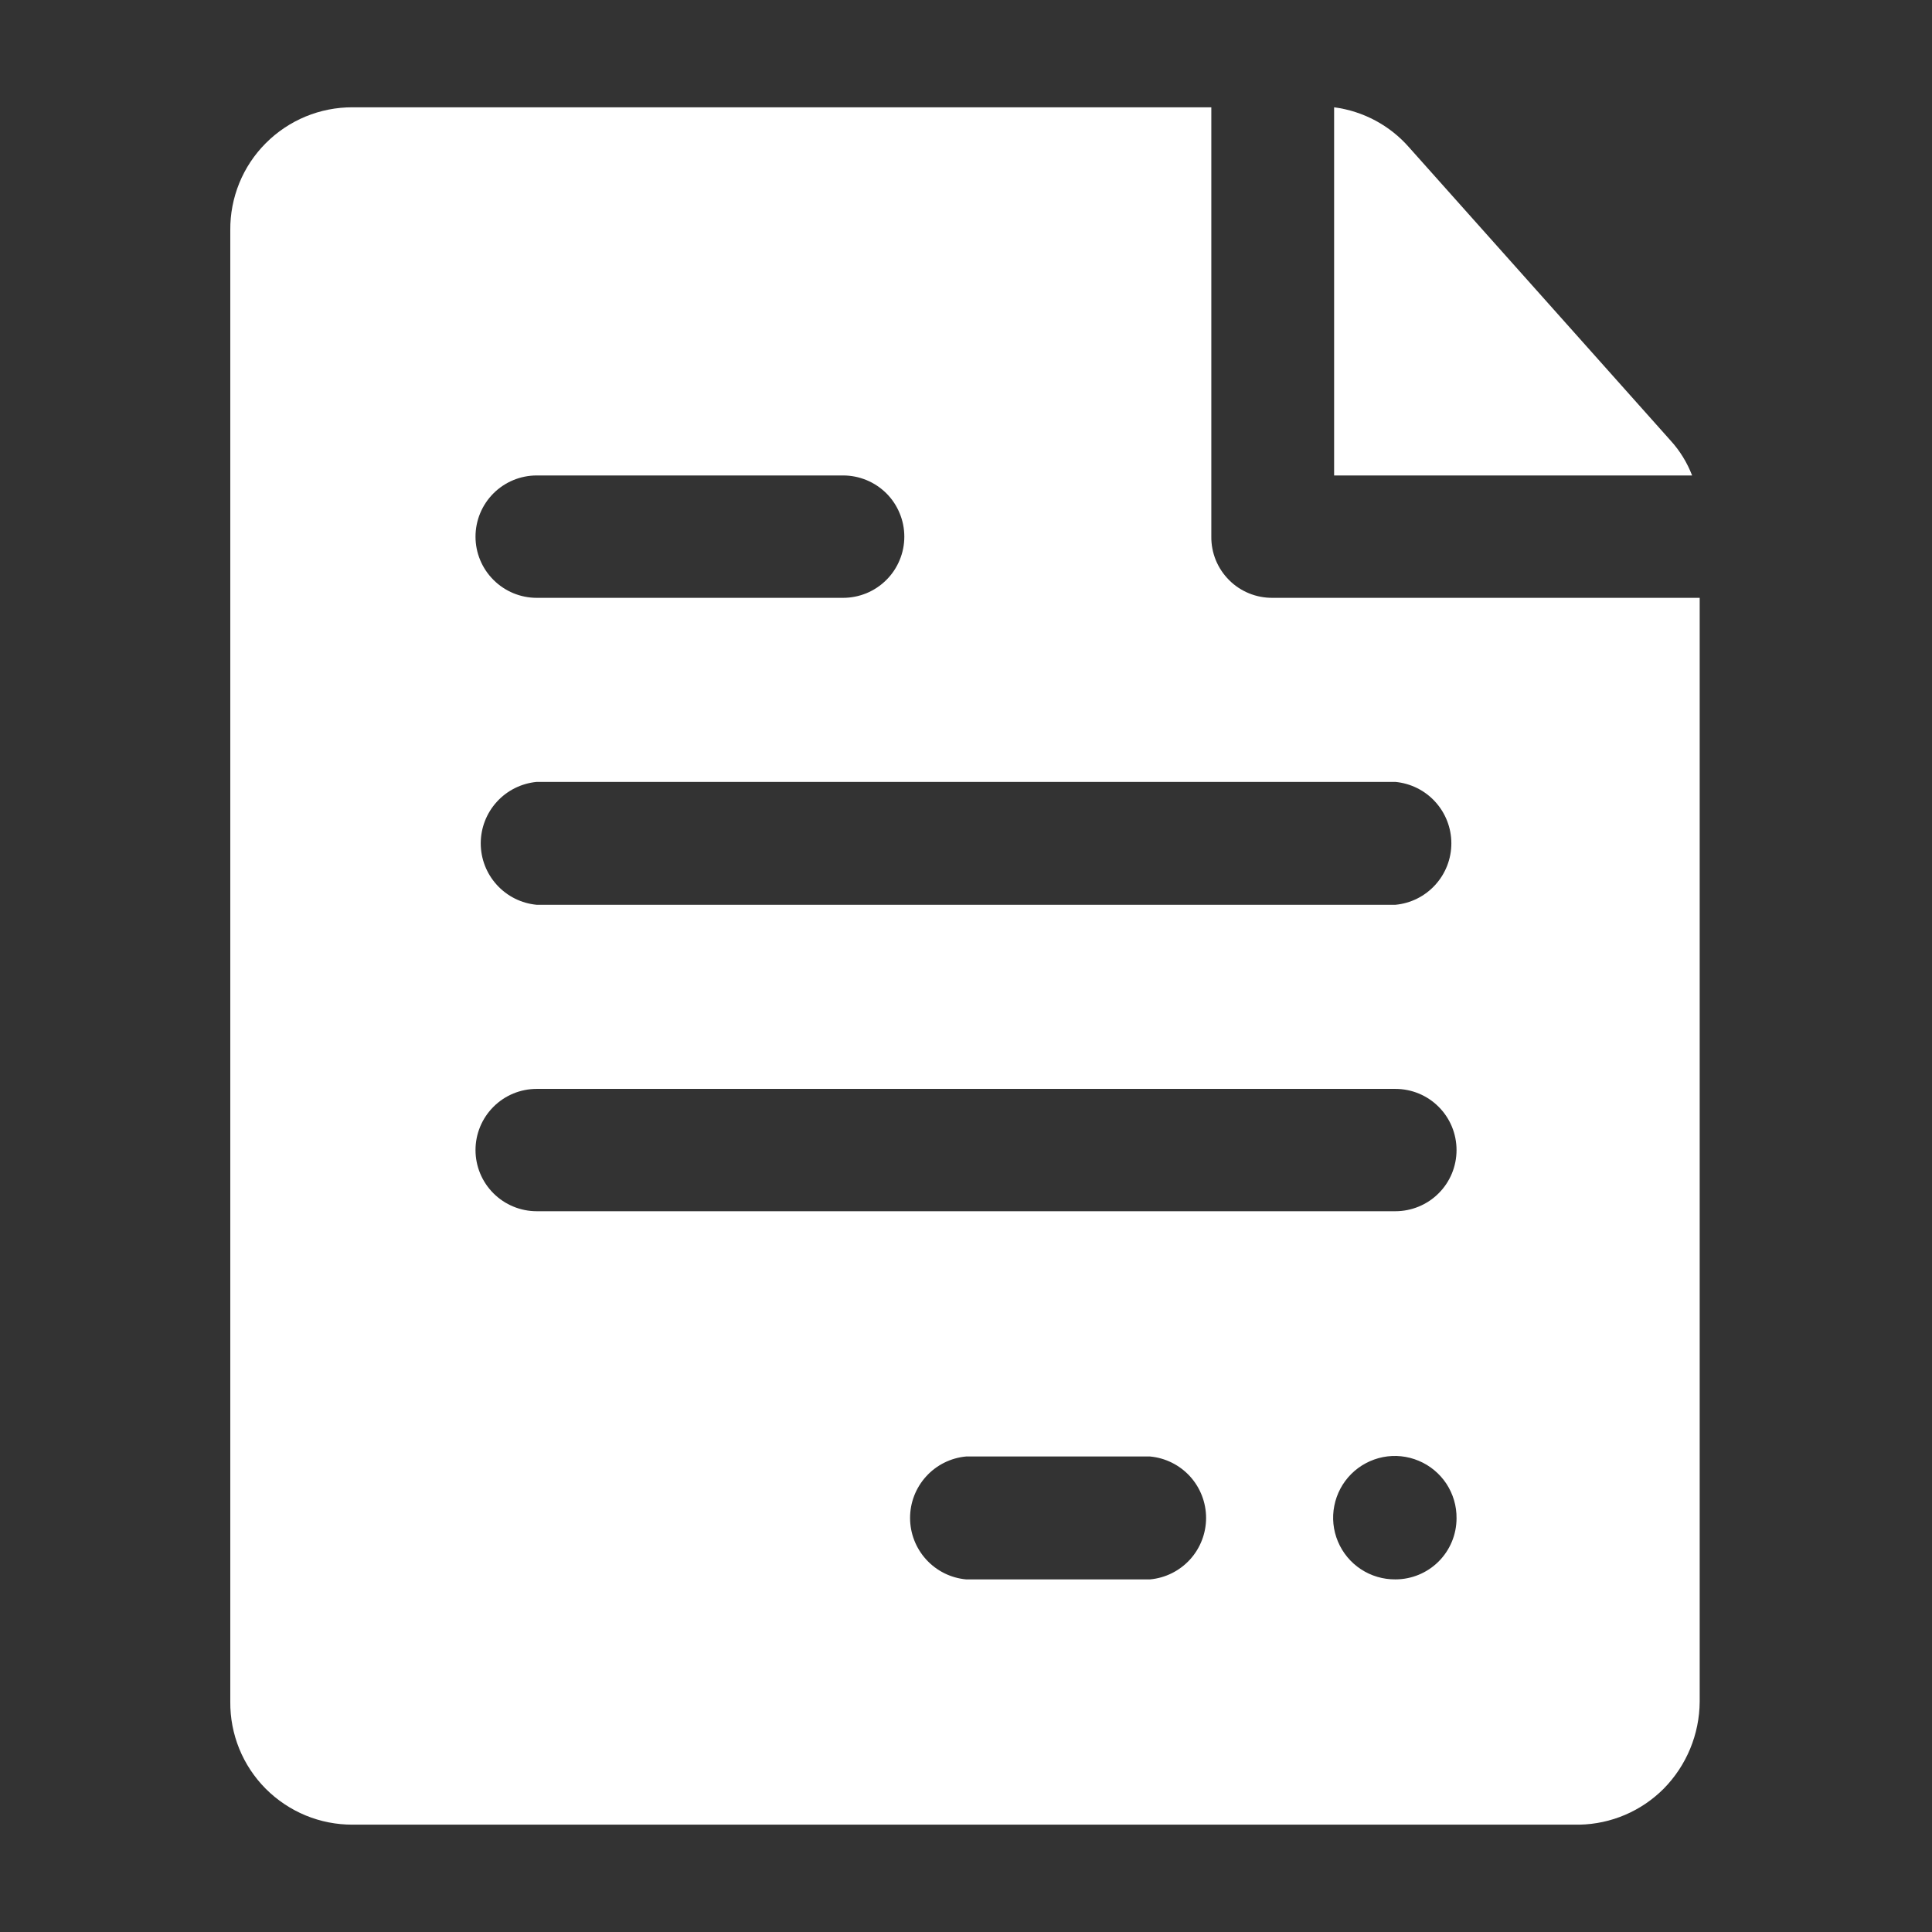 <svg width="41" height="41" viewBox="0 0 41 41" fill="none" xmlns="http://www.w3.org/2000/svg">
<rect x="0" y="0" width="41" height="41" fill="#333333" stroke="none"/>
<path fill-rule="evenodd" clip-rule="evenodd" d="M35.909 10.09H28.312V2.277C28.93 2.358 29.498 2.662 29.907 3.132C31.285 4.68 34.166 7.903 35.453 9.35C35.65 9.566 35.804 9.817 35.909 10.09Z" fill="white"/>
<path fill-rule="evenodd" clip-rule="evenodd" d="M27.004 12.687C26.833 12.688 26.664 12.656 26.505 12.591C26.347 12.526 26.203 12.431 26.083 12.31C25.962 12.189 25.866 12.045 25.801 11.887C25.737 11.729 25.704 11.559 25.706 11.389V2.277H7.483C7.141 2.276 6.802 2.342 6.485 2.473C6.169 2.604 5.882 2.796 5.64 3.039C5.398 3.281 5.207 3.569 5.078 3.886C4.949 4.203 4.884 4.543 4.887 4.885V36.114C4.884 36.456 4.949 36.796 5.078 37.113C5.207 37.43 5.398 37.718 5.64 37.961C5.882 38.203 6.169 38.395 6.485 38.526C6.802 38.657 7.141 38.723 7.483 38.722H33.519C34.191 38.709 34.832 38.435 35.306 37.959C35.791 37.467 36.065 36.805 36.07 36.114V12.687H27.004ZM11.39 10.09H17.893C18.063 10.09 18.232 10.124 18.39 10.189C18.547 10.254 18.69 10.35 18.811 10.47C18.932 10.591 19.027 10.734 19.092 10.892C19.158 11.049 19.191 11.218 19.191 11.389C19.191 11.559 19.158 11.728 19.092 11.885C19.027 12.043 18.932 12.186 18.811 12.306C18.69 12.427 18.547 12.523 18.39 12.588C18.232 12.653 18.063 12.687 17.893 12.687H11.39C11.046 12.687 10.715 12.55 10.472 12.306C10.228 12.063 10.091 11.733 10.091 11.389C10.091 11.044 10.228 10.714 10.472 10.47C10.715 10.227 11.046 10.09 11.39 10.09ZM24.407 33.517H20.501C20.176 33.487 19.874 33.336 19.655 33.095C19.435 32.854 19.313 32.539 19.313 32.213C19.313 31.887 19.435 31.572 19.655 31.331C19.874 31.09 20.176 30.939 20.501 30.909H24.407C24.732 30.939 25.034 31.09 25.254 31.331C25.473 31.572 25.595 31.887 25.595 32.213C25.595 32.539 25.473 32.854 25.254 33.095C25.034 33.336 24.732 33.487 24.407 33.517ZM29.612 33.517C29.352 33.519 29.097 33.444 28.88 33.301C28.663 33.158 28.494 32.954 28.393 32.714C28.292 32.474 28.265 32.21 28.316 31.955C28.366 31.7 28.491 31.465 28.675 31.281C28.858 31.098 29.093 30.973 29.348 30.922C29.603 30.872 29.867 30.899 30.107 31C30.347 31.1 30.551 31.27 30.695 31.487C30.837 31.704 30.913 31.959 30.91 32.219C30.91 32.563 30.774 32.893 30.53 33.137C30.287 33.38 29.956 33.517 29.612 33.517ZM29.612 25.704H11.39C11.046 25.704 10.715 25.567 10.472 25.324C10.228 25.081 10.091 24.75 10.091 24.406C10.091 24.062 10.228 23.731 10.472 23.488C10.715 23.244 11.046 23.108 11.39 23.108H29.612C29.956 23.108 30.287 23.244 30.53 23.488C30.774 23.731 30.91 24.062 30.91 24.406C30.91 24.75 30.774 25.081 30.53 25.324C30.287 25.567 29.956 25.704 29.612 25.704ZM29.612 19.201H11.39C11.065 19.171 10.763 19.02 10.544 18.779C10.324 18.538 10.202 18.224 10.202 17.897C10.202 17.571 10.324 17.256 10.544 17.015C10.763 16.774 11.065 16.624 11.39 16.593H29.612C29.937 16.624 30.239 16.774 30.458 17.015C30.678 17.256 30.8 17.571 30.8 17.897C30.8 18.224 30.678 18.538 30.458 18.779C30.239 19.02 29.937 19.171 29.612 19.201Z" fill="white"/>
</svg>
